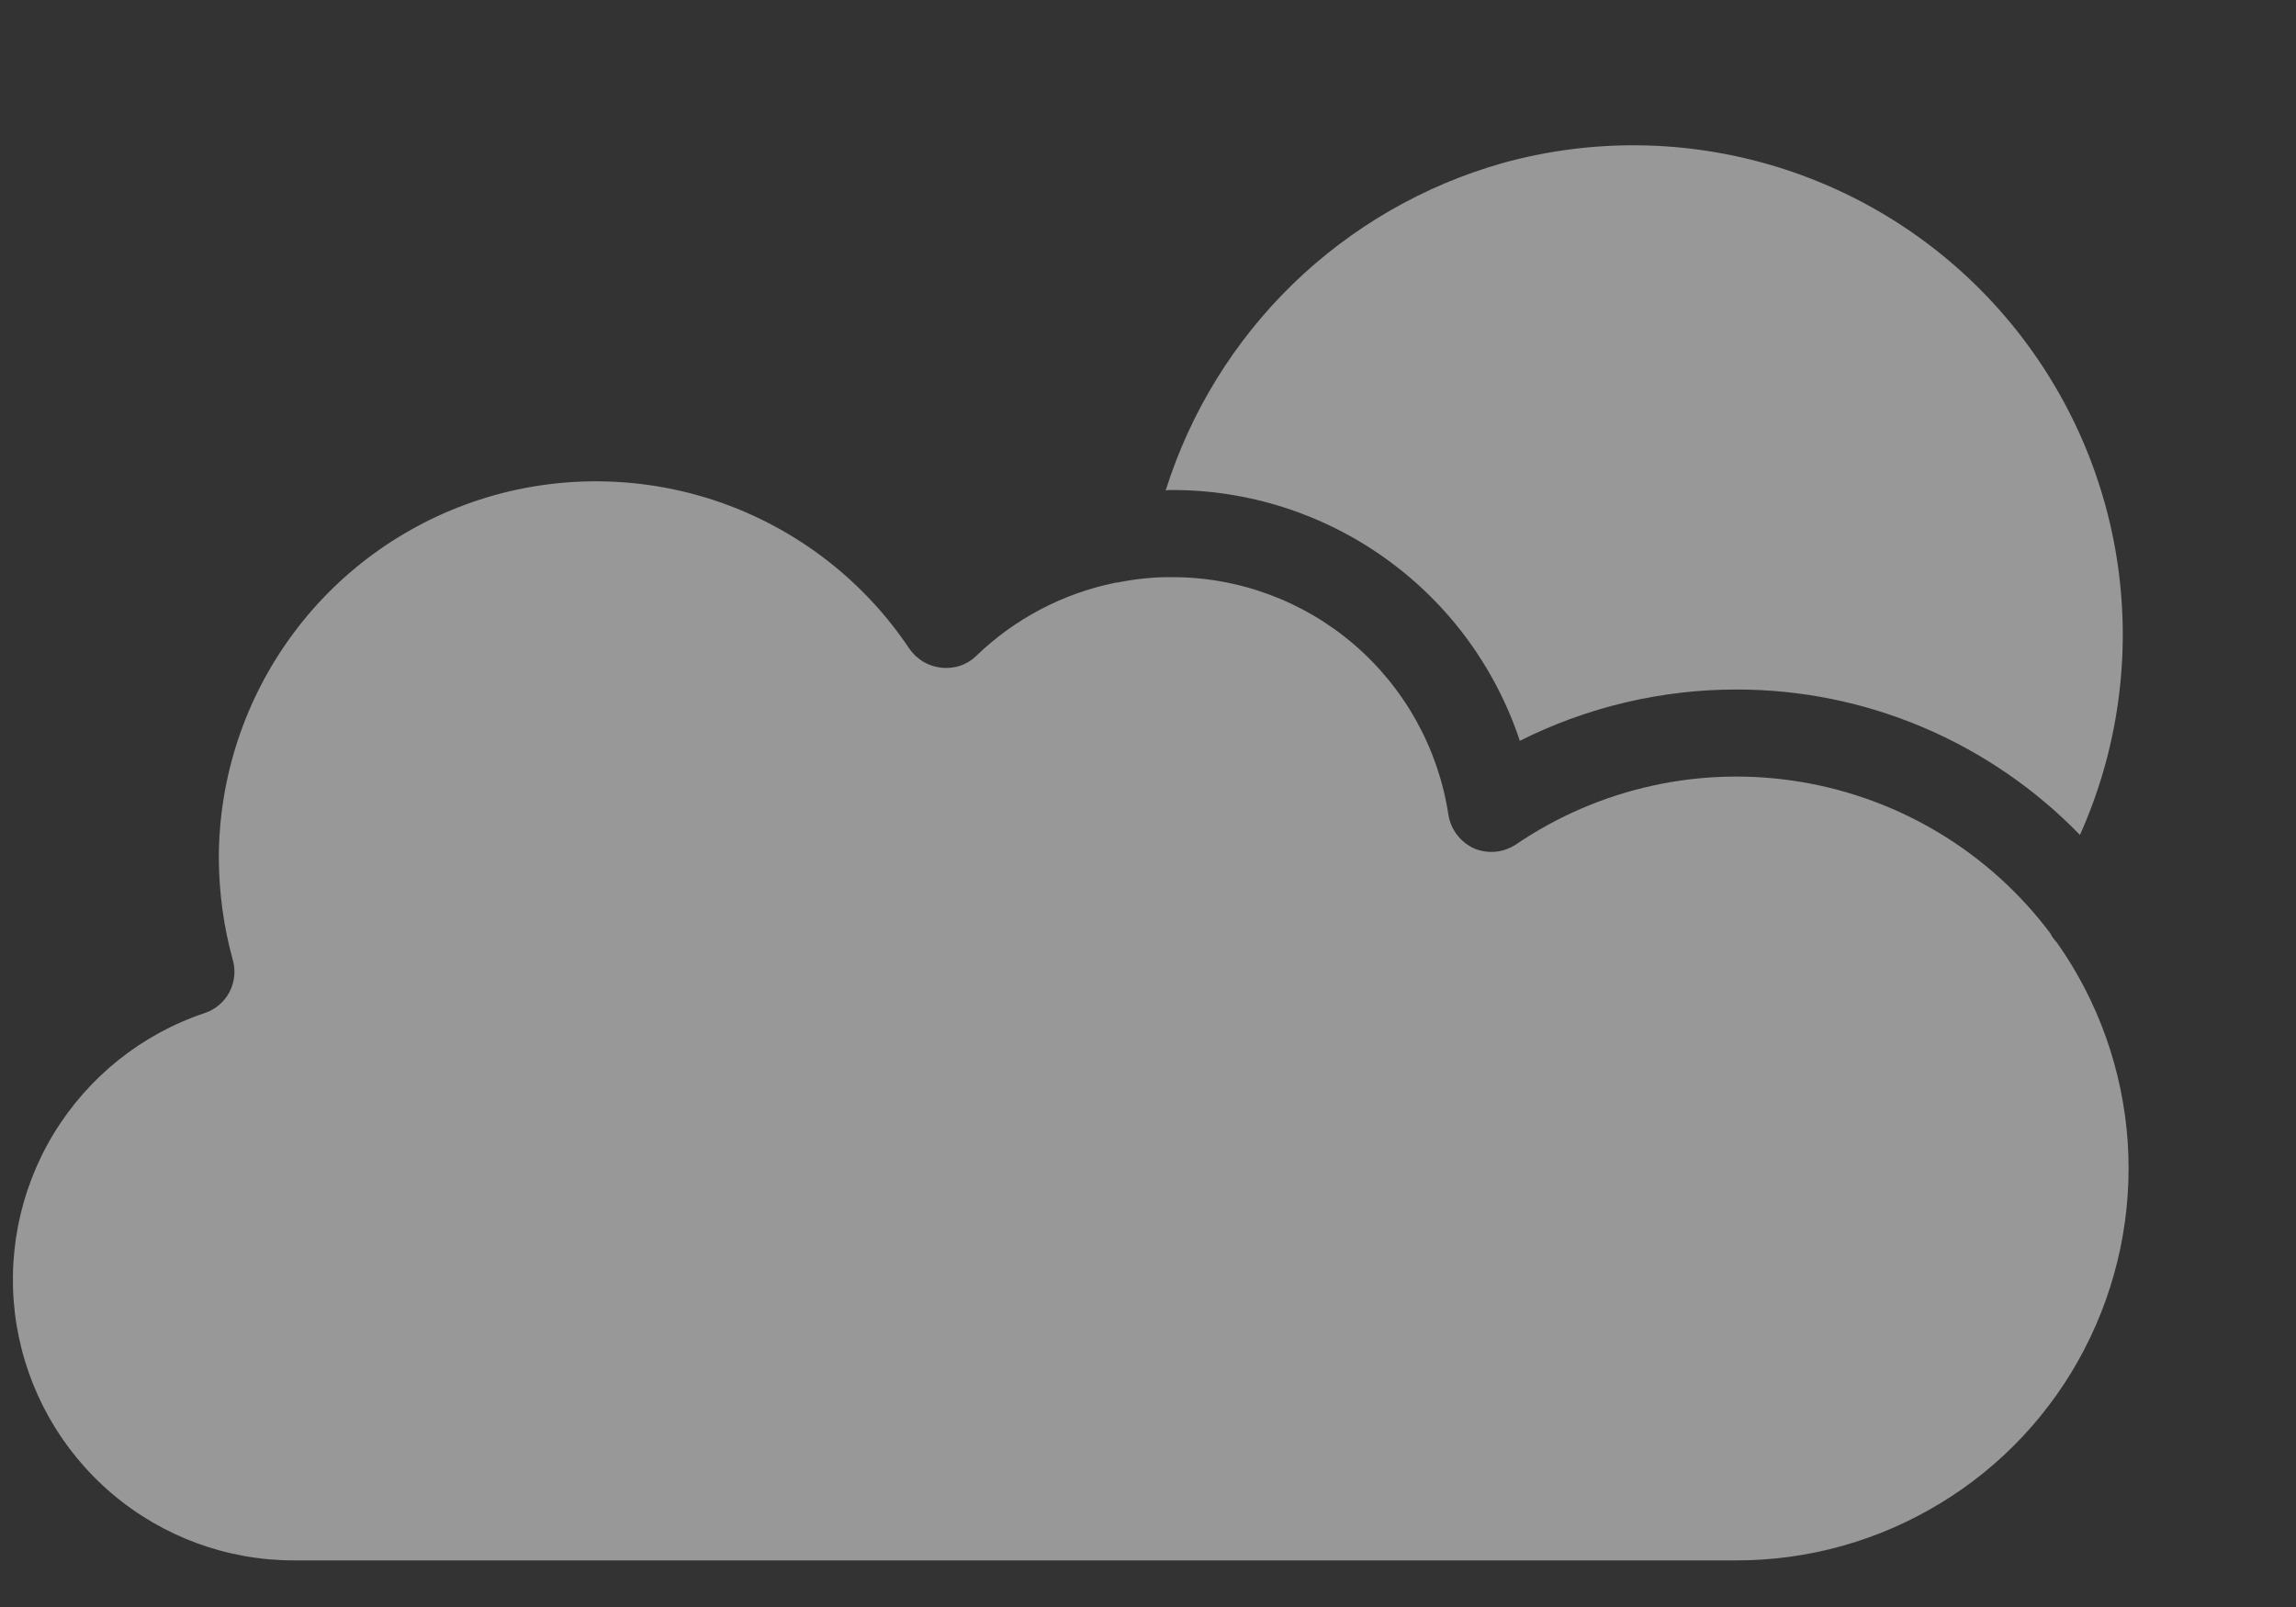 <svg width="20" height="14" viewBox="0 0 20 14" fill="none" xmlns="http://www.w3.org/2000/svg">
<rect x="0" y="0" width="20" height="14" fill="#333333" stroke="none"/>
<g opacity="0.7">
<path opacity="0.7" d="M17.86 8.131C17.332 7.428 16.554 6.956 15.687 6.812C14.82 6.667 13.931 6.863 13.205 7.357C13.151 7.392 13.09 7.414 13.027 7.42C12.963 7.426 12.899 7.416 12.84 7.391C12.782 7.364 12.731 7.324 12.692 7.273C12.653 7.222 12.627 7.162 12.617 7.099C12.529 6.521 12.237 5.994 11.794 5.614C11.35 5.233 10.784 5.025 10.2 5.028C10.047 5.027 9.894 5.043 9.745 5.073C9.737 5.073 9.726 5.077 9.714 5.077C9.258 5.17 8.838 5.391 8.504 5.714C8.464 5.753 8.416 5.782 8.364 5.8C8.311 5.817 8.255 5.823 8.2 5.817C8.145 5.811 8.092 5.794 8.044 5.766C7.996 5.737 7.955 5.699 7.923 5.654C7.532 5.067 6.962 4.623 6.299 4.385C5.635 4.148 4.912 4.13 4.238 4.334C3.563 4.539 2.972 4.955 2.553 5.521C2.133 6.087 1.906 6.774 1.906 7.479C1.908 7.777 1.948 8.075 2.028 8.363C2.054 8.456 2.044 8.556 1.999 8.642C1.953 8.729 1.877 8.794 1.785 8.825C1.233 9.009 0.766 9.384 0.465 9.881C0.164 10.379 0.051 10.967 0.144 11.541C0.238 12.115 0.532 12.636 0.976 13.013C1.419 13.389 1.981 13.595 2.563 13.594H15.124C15.75 13.595 16.364 13.423 16.899 13.098C17.435 12.774 17.87 12.308 18.158 11.752C18.446 11.196 18.576 10.572 18.534 9.948C18.491 9.323 18.278 8.722 17.917 8.211C17.894 8.187 17.874 8.161 17.86 8.131Z" fill="white"/>
<path opacity="0.7" d="M13.239 6.454C13.824 6.16 14.47 6.007 15.124 6.007C15.683 6.006 16.236 6.118 16.75 6.336C17.264 6.554 17.729 6.873 18.118 7.274C18.449 6.535 18.563 5.718 18.447 4.917C18.331 4.117 17.989 3.366 17.462 2.752C16.935 2.138 16.244 1.687 15.47 1.451C14.696 1.215 13.871 1.204 13.091 1.42C12.403 1.614 11.774 1.977 11.261 2.475C10.749 2.973 10.368 3.591 10.154 4.273C10.169 4.27 10.185 4.268 10.2 4.269C10.872 4.266 11.528 4.476 12.074 4.869C12.62 5.261 13.027 5.816 13.239 6.454Z" fill="white"/>
</g>
</svg>
